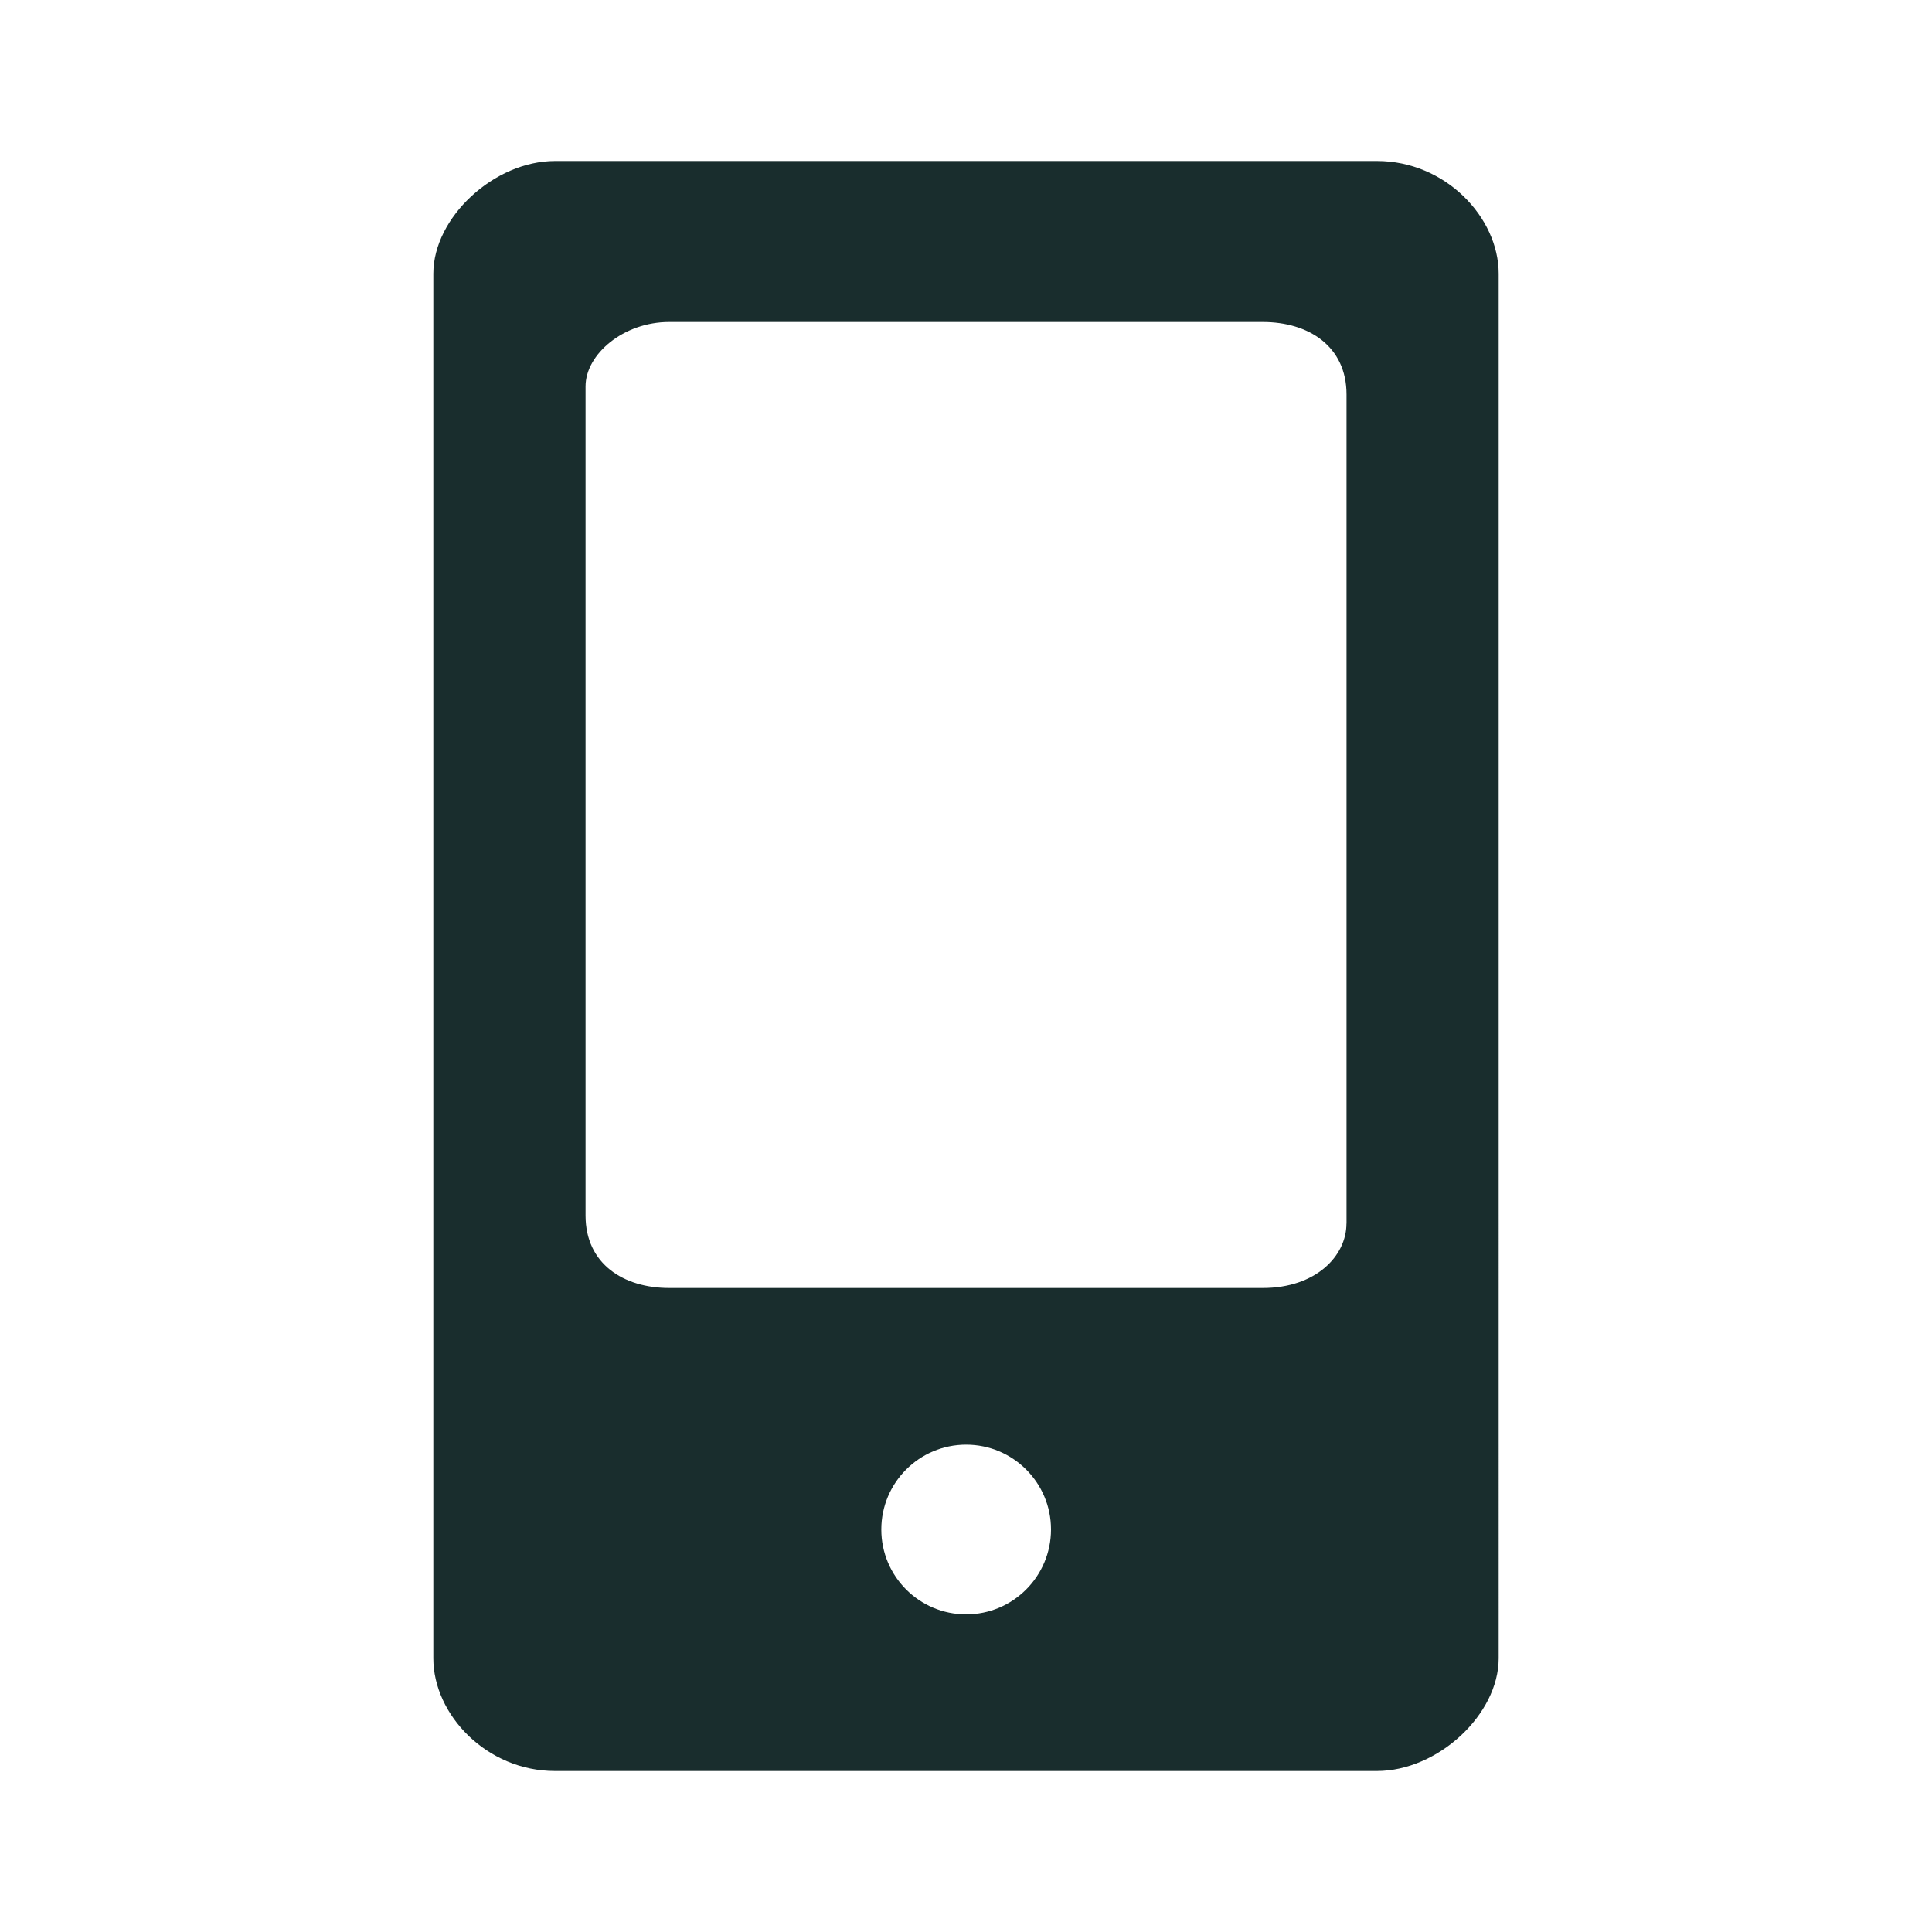 <?xml version="1.0" encoding="utf-8"?>
<!-- Generator: Adobe Illustrator 28.1.0, SVG Export Plug-In . SVG Version: 6.00 Build 0)  -->
<svg version="1.1" id="Ebene_1" xmlns="http://www.w3.org/2000/svg" xmlns:xlink="http://www.w3.org/1999/xlink" x="0px" y="0px"
	 viewBox="0 0 24 24" enable-background="new 0 0 24 24" xml:space="preserve">
<path fill-rule="evenodd" clip-rule="evenodd" fill="#192D2D" d="M17.105,2H6.895c-0.756,0-1.512,0.7-1.512,1.4
	v17.2C5.383,21.3,6.045,22,6.895,22h10.209c0.756,0,1.513-0.7,1.513-1.4V3.4
	C18.617,2.7,17.955,2,17.105,2z M12.002,20.054c-0.582,0-1.054-0.472-1.054-1.054
	s0.472-1.054,1.054-1.054c0.582,0,1.054,0.472,1.054,1.054
	C13.055,19.582,12.584,20.054,12.002,20.054z M16.726,15.2
	C16.726,15.6,16.348,16,15.687,16H8.313C7.746,16,7.274,15.7,7.274,15.1V4.8
	C7.274,4.4,7.746,4,8.313,4H15.687c0.567,0,1.04,0.3,1.04,0.9v10.3H16.726z"/>
</svg>

